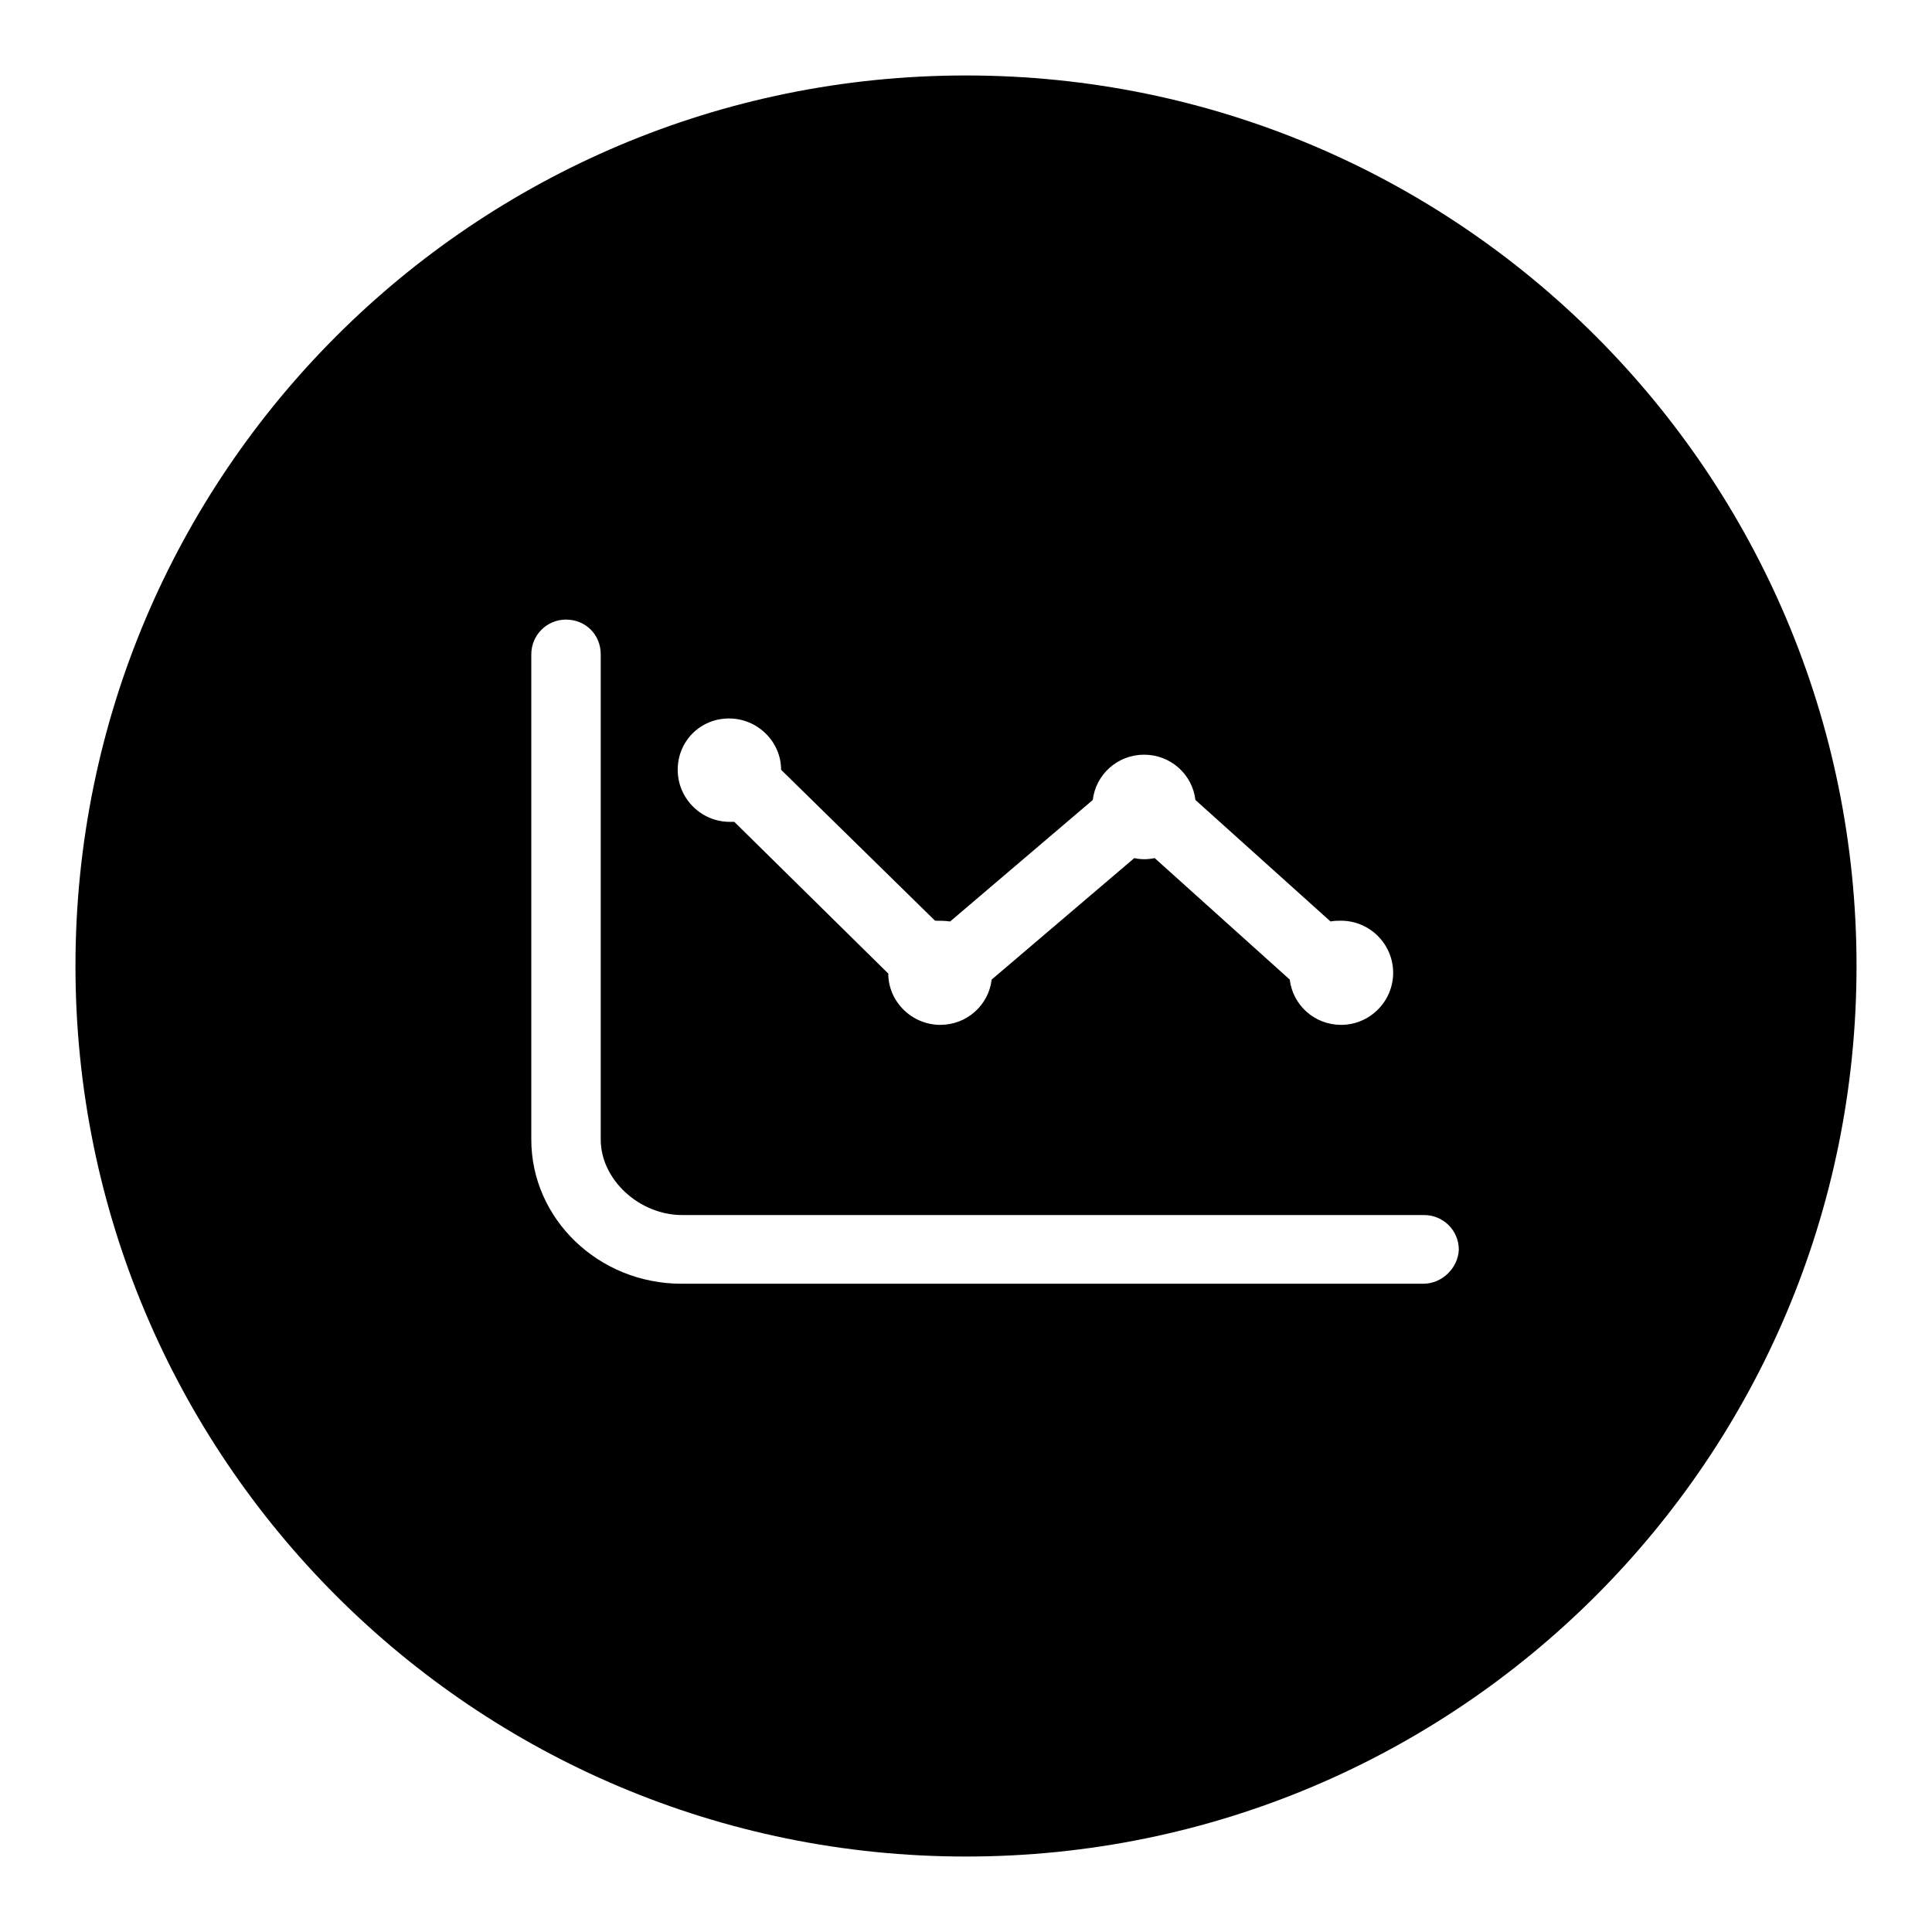 <?xml version="1.0" encoding="utf-8"?>
<!-- Svg Vector Icons : http://www.onlinewebfonts.com/icon -->
<!DOCTYPE svg PUBLIC "-//W3C//DTD SVG 1.1//EN" "http://www.w3.org/Graphics/SVG/1.1/DTD/svg11.dtd">
<svg version="1.1" xmlns="http://www.w3.org/2000/svg" xmlns:xlink="http://www.w3.org/1999/xlink" x="0px" y="0px" viewBox="0 0 256 256" enable-background="new 0 0 256 256" xml:space="preserve">
<g><g><path fill="#000000" d="M128,10C62.8,10,10,62.8,10,128c0,65.2,52.8,118,118,118c65.2,0,118-52.8,118-118C246,62.8,193.2,10,128,10z M96.6,95.2c3.8,0,6.9,3.1,6.9,6.8l20.4,20c0.6,0,1.3,0,2,0.1l18.9-16.1c0.4-3.4,3.3-6,6.8-6c3.5,0,6.4,2.6,6.8,6l17.9,16.1c0.5-0.1,0.9-0.1,1.4-0.1c3.8,0,6.9,3.1,6.9,6.9s-3.1,6.9-6.9,6.9c-3.5,0-6.4-2.6-6.8-6l-17.9-16.1c-0.9,0.2-1.9,0.2-2.7,0l-18.9,16.1c-0.4,3.4-3.3,6-6.8,6c-3.8,0-6.9-3.1-6.9-6.8l-20.4-20.1c-0.2,0-0.4,0-0.6,0c-3.8,0-6.9-3.1-6.9-6.9S92.8,95.2,96.6,95.2z M188.6,170.1H90.3c-11,0-19.9-8.6-19.9-19.1V86.7c0-2.5,2-4.6,4.6-4.6s4.6,2,4.6,4.6V151c0,5.3,5.1,10,10.8,10h98.3c2.5,0,4.6,2,4.6,4.6C193.2,168,191.1,170.1,188.6,170.1z"/></g></g>
</svg>